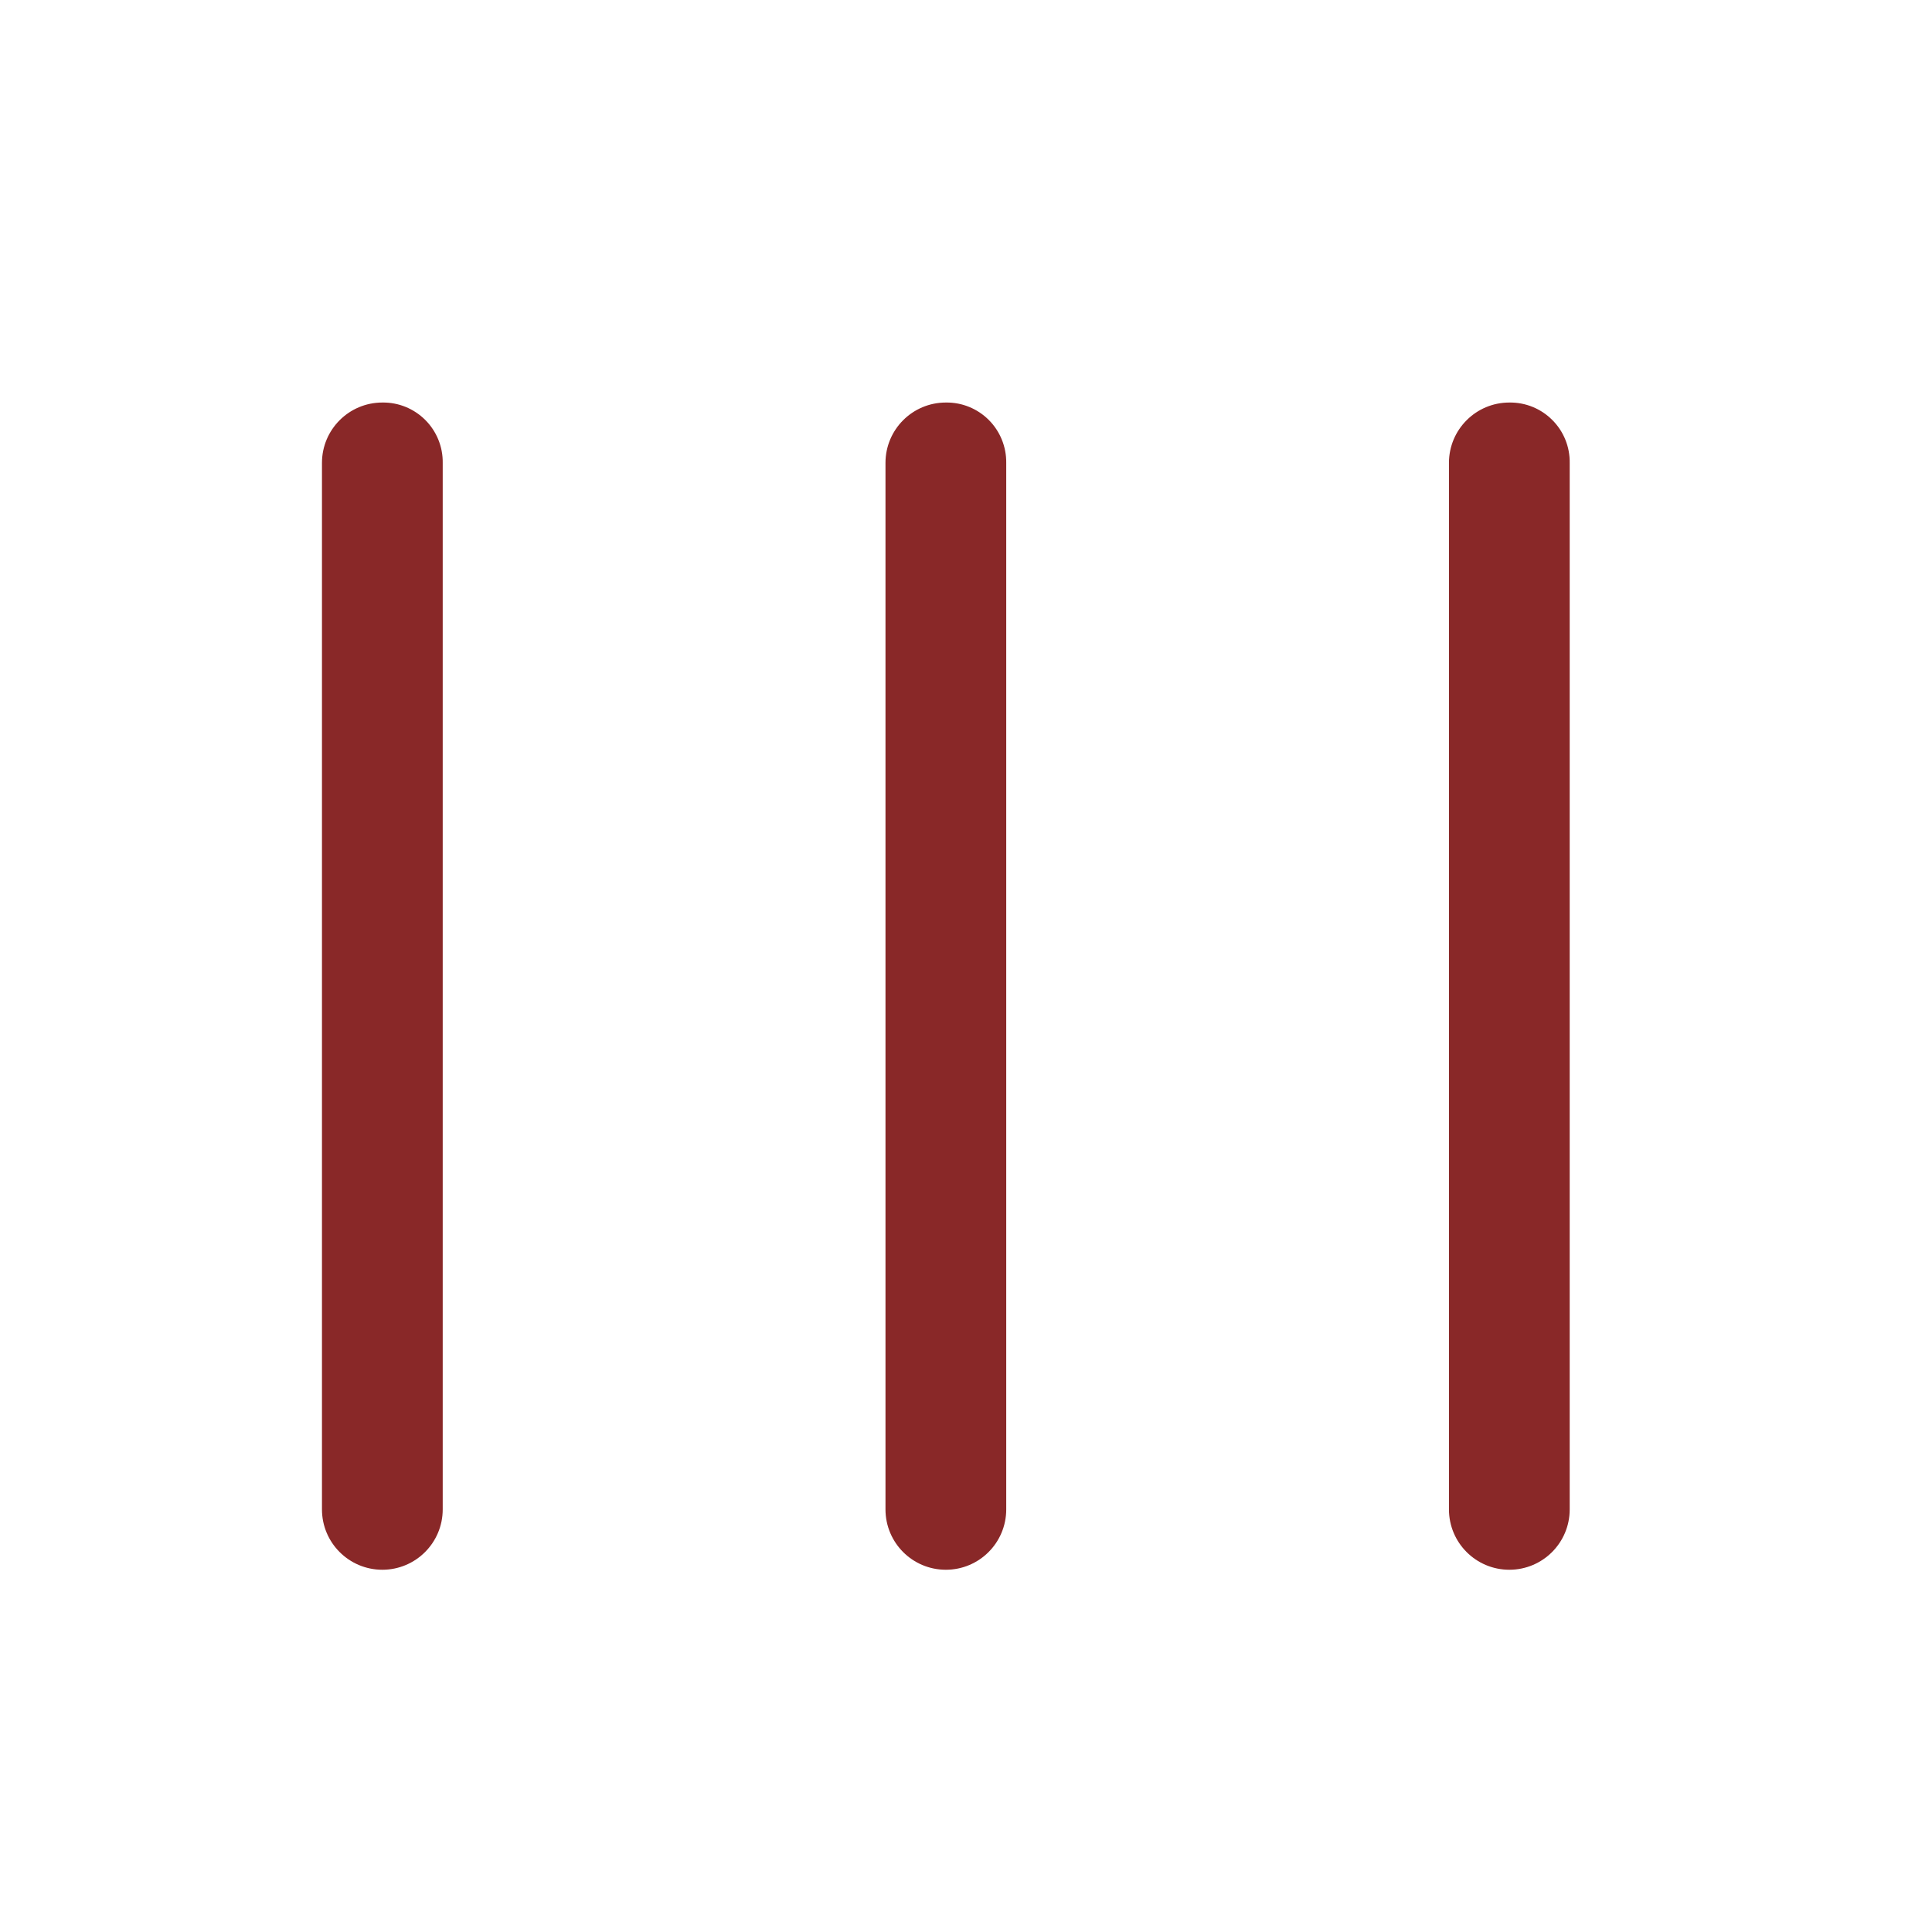 <?xml version="1.0" encoding="UTF-8"?> <svg xmlns="http://www.w3.org/2000/svg" viewBox="0 0 40.00 40.00" data-guides="{&quot;vertical&quot;:[],&quot;horizontal&quot;:[]}"><path fill="#892828" stroke="none" fill-opacity="1" stroke-width="1" stroke-opacity="1" id="tSvg133da0ac03e" title="Path 1" d="M7.916 8.334C7.226 8.334 6.666 8.893 6.666 9.584C6.666 16.806 6.666 24.028 6.666 31.25C6.666 31.941 7.226 32.5 7.916 32.5C8.606 32.5 9.166 31.941 9.166 31.25C9.166 24.028 9.166 16.806 9.166 9.584C9.171 9.251 9.04 8.93 8.805 8.695C8.569 8.459 8.249 8.329 7.916 8.334Z"></path><path fill="#892828" stroke="none" fill-opacity="1" stroke-width="1" stroke-opacity="1" id="tSvg763ba7abbb" title="Path 2" d="M19.583 8.334C18.892 8.334 18.333 8.893 18.333 9.584C18.333 16.806 18.333 24.028 18.333 31.25C18.333 31.941 18.892 32.5 19.583 32.5C20.273 32.5 20.833 31.941 20.833 31.25C20.833 24.028 20.833 16.806 20.833 9.584C20.837 9.251 20.707 8.93 20.472 8.695C20.236 8.459 19.916 8.329 19.583 8.334Z"></path><path fill="#892828" stroke="none" fill-opacity="1" stroke-width="1" stroke-opacity="1" id="tSvg162c7141670" title="Path 3" d="M31.249 8.334C30.559 8.334 29.999 8.893 29.999 9.584C29.999 16.806 29.999 24.028 29.999 31.25C29.999 31.941 30.559 32.5 31.249 32.5C31.94 32.5 32.499 31.941 32.499 31.25C32.499 24.028 32.499 16.806 32.499 9.584C32.504 9.251 32.374 8.93 32.138 8.695C31.903 8.459 31.582 8.329 31.249 8.334Z"></path><defs></defs></svg> 
